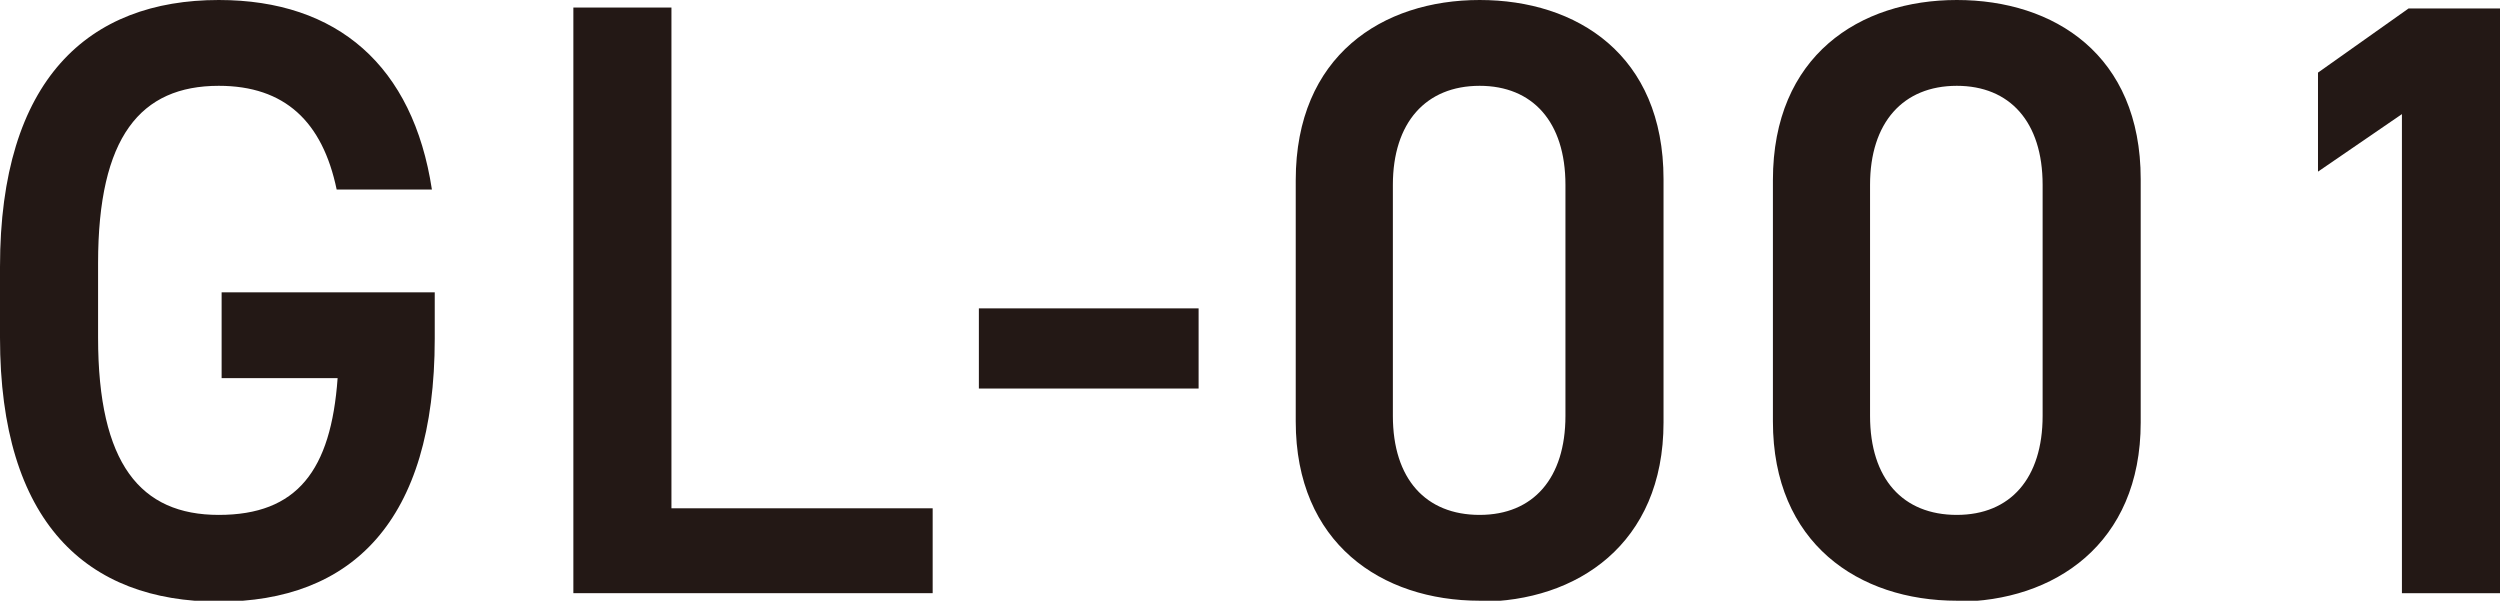<?xml version="1.0" encoding="UTF-8"?><svg id="a" xmlns="http://www.w3.org/2000/svg" viewBox="0 0 26.51 6.37"><path d="M4.61,3.11v.48c0,1.95-.89,2.79-2.29,2.79S0,5.54,0,3.58v-.75C0,.84.94,0,2.32,0c1.26,0,2.06.7,2.26,2.01h-1.01c-.15-.72-.55-1.1-1.25-1.1-.83,0-1.28.54-1.28,1.88v.79c0,1.34.45,1.88,1.28,1.88s1.19-.47,1.26-1.45h-1.23v-.91h2.26Z" style="fill:#231815;"/><path d="M7.13,5.39h2.76v.9h-3.81V.08h1.04v5.31Z" style="fill:#231815;"/><path d="M10.38,3.27h2.33v.85h-2.33v-.85Z" style="fill:#231815;"/><path d="M15.69,6.37c-1.04,0-1.95-.61-1.95-1.9V1.91c0-1.32.92-1.91,1.95-1.91s1.95.58,1.95,1.9v2.58c0,1.29-.92,1.9-1.95,1.9ZM15.69.91c-.57,0-.92.39-.92,1.05v2.45c0,.67.35,1.05.92,1.05s.91-.39.91-1.05V1.96c0-.67-.35-1.05-.91-1.05Z" style="fill:#231815;"/><path d="M20.75,6.37c-1.04,0-1.95-.61-1.95-1.9V1.91c0-1.32.92-1.91,1.95-1.91s1.95.58,1.95,1.9v2.58c0,1.29-.92,1.9-1.95,1.9ZM20.75.91c-.57,0-.92.39-.92,1.05v2.45c0,.67.35,1.05.92,1.05s.91-.39.91-1.05V1.96c0-.67-.35-1.05-.91-1.05Z" style="fill:#231815;"/><path d="M26.51,6.29h-1.04V1.21l-.89.61V.77l.96-.68h.98v6.21Z" style="fill:#231815;"/></svg>